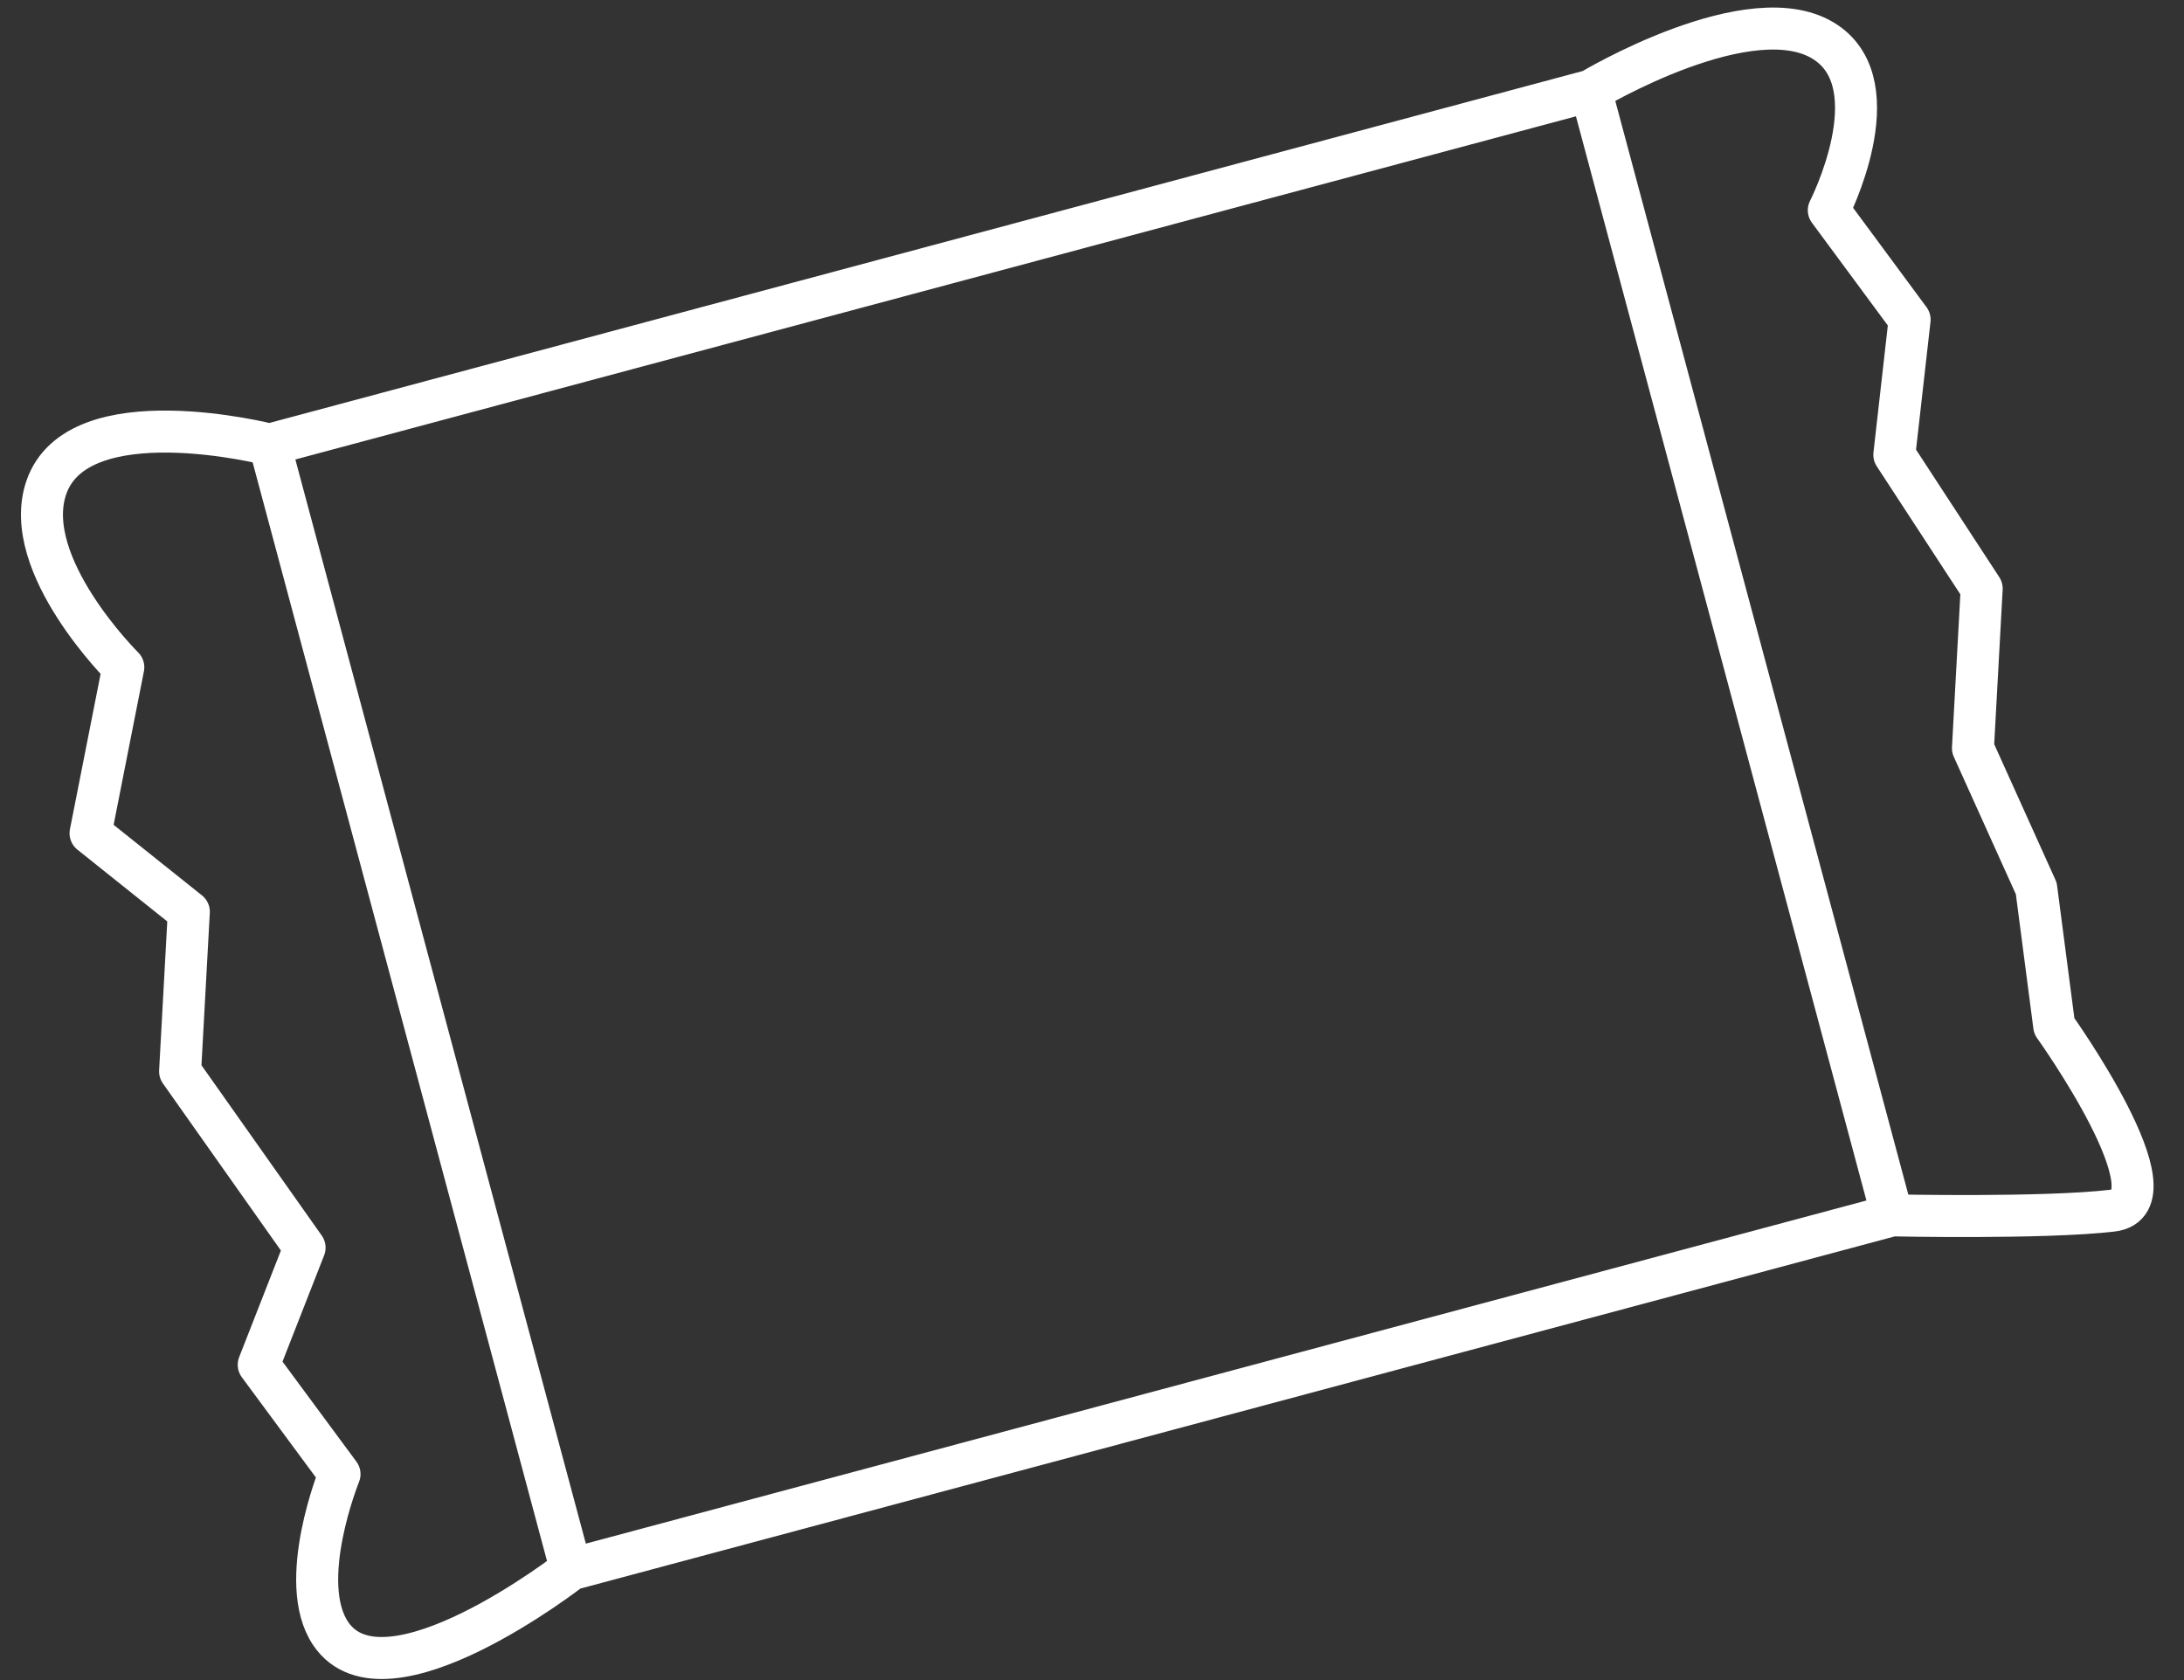 <svg width="52" height="40" viewBox="0 0 52 40" fill="none" xmlns="http://www.w3.org/2000/svg">
<rect x="0" y="0" width="52" height="40" fill="#333333" stroke="none"/>
<path d="M45.051 28.936L37.876 2.157M45.051 28.936L13.595 37.364M45.051 28.936C45.051 28.936 48.67 29.015 50.294 28.824C51.919 28.632 48.91 24.427 48.91 24.427L48.483 21.153L46.975 17.813L47.183 14.014L45.103 10.828L45.467 7.61L43.543 5.006C43.543 5.006 45.048 2.065 43.472 1.008C41.733 -0.158 37.876 2.157 37.876 2.157M37.876 2.157L6.42 10.586M6.42 10.586L13.595 37.364M6.42 10.586C6.42 10.586 1.845 9.415 1.1 11.616C0.478 13.453 2.936 15.887 2.936 15.887L2.156 19.839L4.496 21.708L4.288 25.508L7.252 29.705L6.16 32.493L8.084 35.097C8.084 35.097 7.04 37.668 7.876 38.897C9.176 40.809 13.595 37.364 13.595 37.364" stroke="white" stroke-linejoin="round"/>
</svg>
